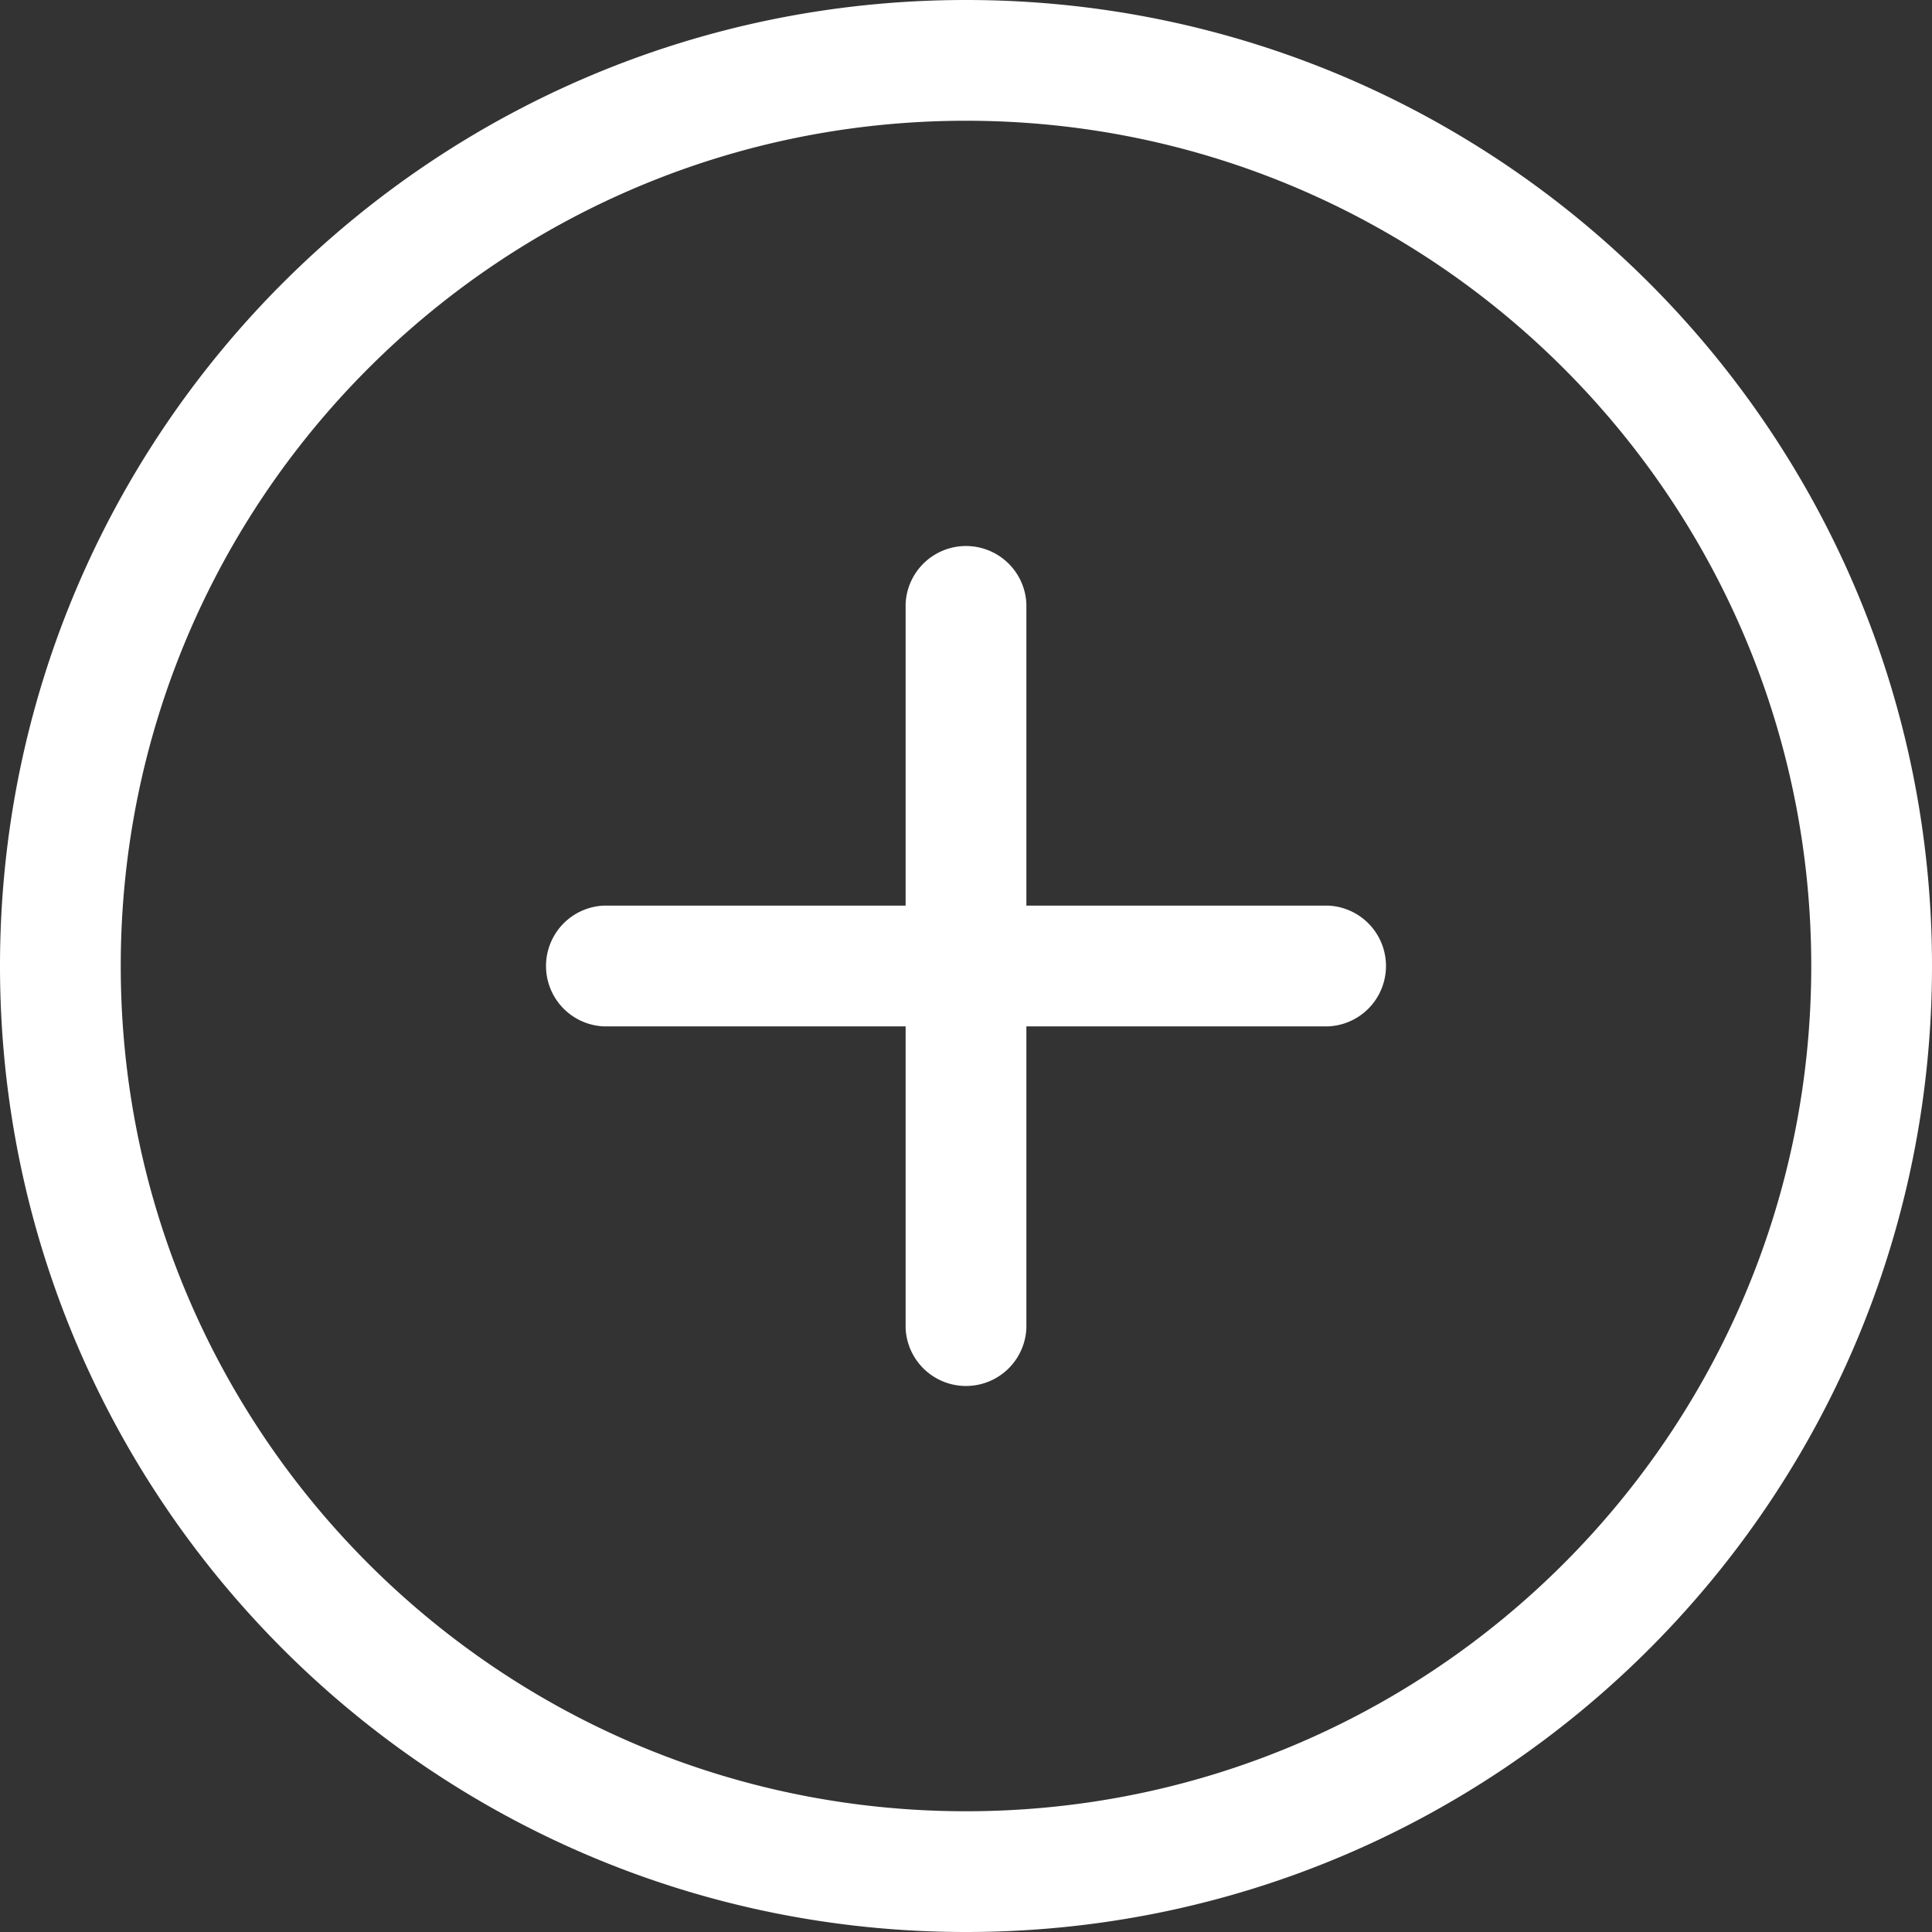 <svg xmlns="http://www.w3.org/2000/svg" width="800" height="800" viewBox="0 0 32 32"><rect x="0" y="0" width="32" height="32" fill="#333333" stroke="none"/><path fill="#fff" fill-rule="evenodd" d="M16 30C8.268 30 2 23.73 2 16S8.268 2 16 2s14 6.27 14 14-6.268 14-14 14Zm0-30C7.163 0 0 7.16 0 16s7.163 16 16 16 16-7.16 16-16S24.837 0 16 0Zm6 15h-5v-5a1.001 1.001 0 0 0-2 0v5h-5a1.001 1.001 0 0 0 0 2h5v5a1.001 1.001 0 0 0 2 0v-5h5a1.001 1.001 0 0 0 0-2Z"/></svg>